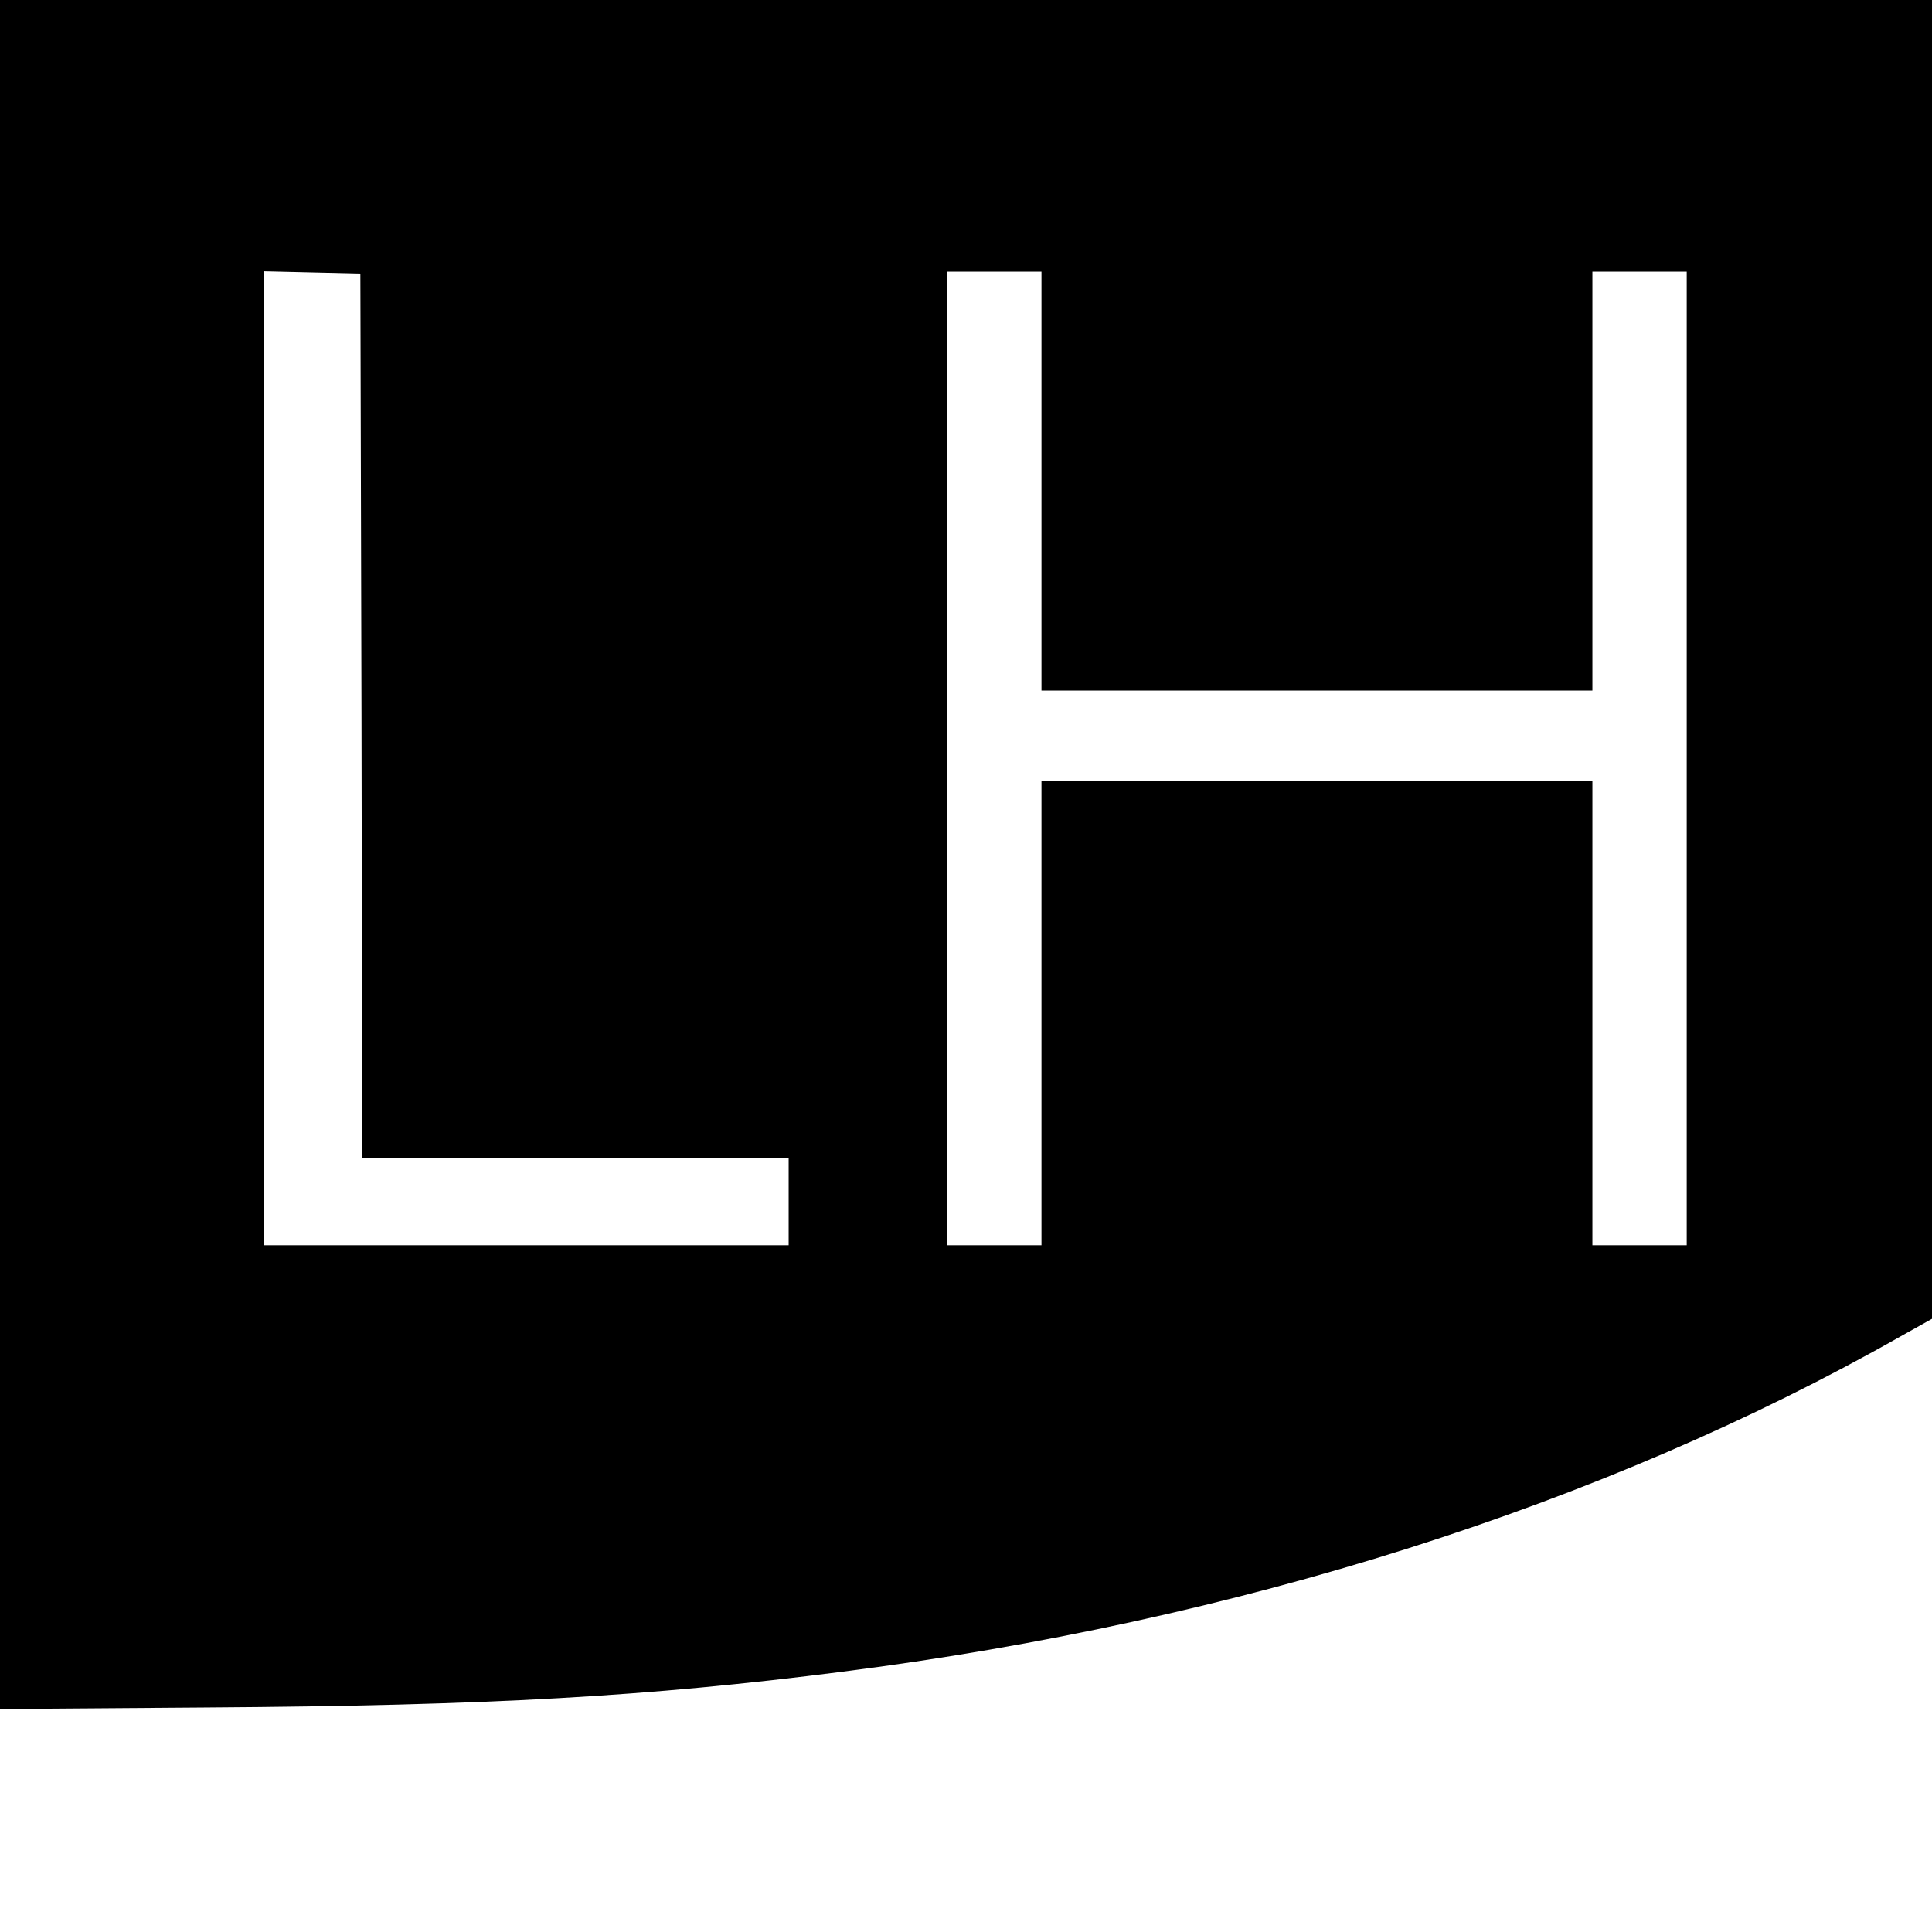 <?xml version="1.0" standalone="no"?>
<!DOCTYPE svg PUBLIC "-//W3C//DTD SVG 20010904//EN"
 "http://www.w3.org/TR/2001/REC-SVG-20010904/DTD/svg10.dtd">
<svg version="1.0" xmlns="http://www.w3.org/2000/svg"
 width="512pt" height="512pt" viewBox="0 0 512 512"
 preserveAspectRatio="xMidYMid meet">
<g transform="translate(0,512) scale(0.1,-0.1)"
fill="#000000" stroke="none">
<path d="M0 2855 l0 -2264 548 4 c751 5 1170 29 1686 95 1043 133 2016 442
2802 888 l84 47 0 1748 0 1747 -2560 0 -2560 0 0 -2265z m958 368 l2 -1173
565 0 565 0 0 -115 0 -115 -695 0 -695 0 0 1290 0 1291 128 -3 127 -3 3 -1172z
m1802 622 l0 -555 730 0 730 0 0 555 0 555 125 0 125 0 0 -1290 0 -1290 -125
0 -125 0 0 615 0 615 -730 0 -730 0 0 -615 0 -615 -125 0 -125 0 0 1290 0
1290 125 0 125 0 0 -555z"/>
</g>
</svg>
